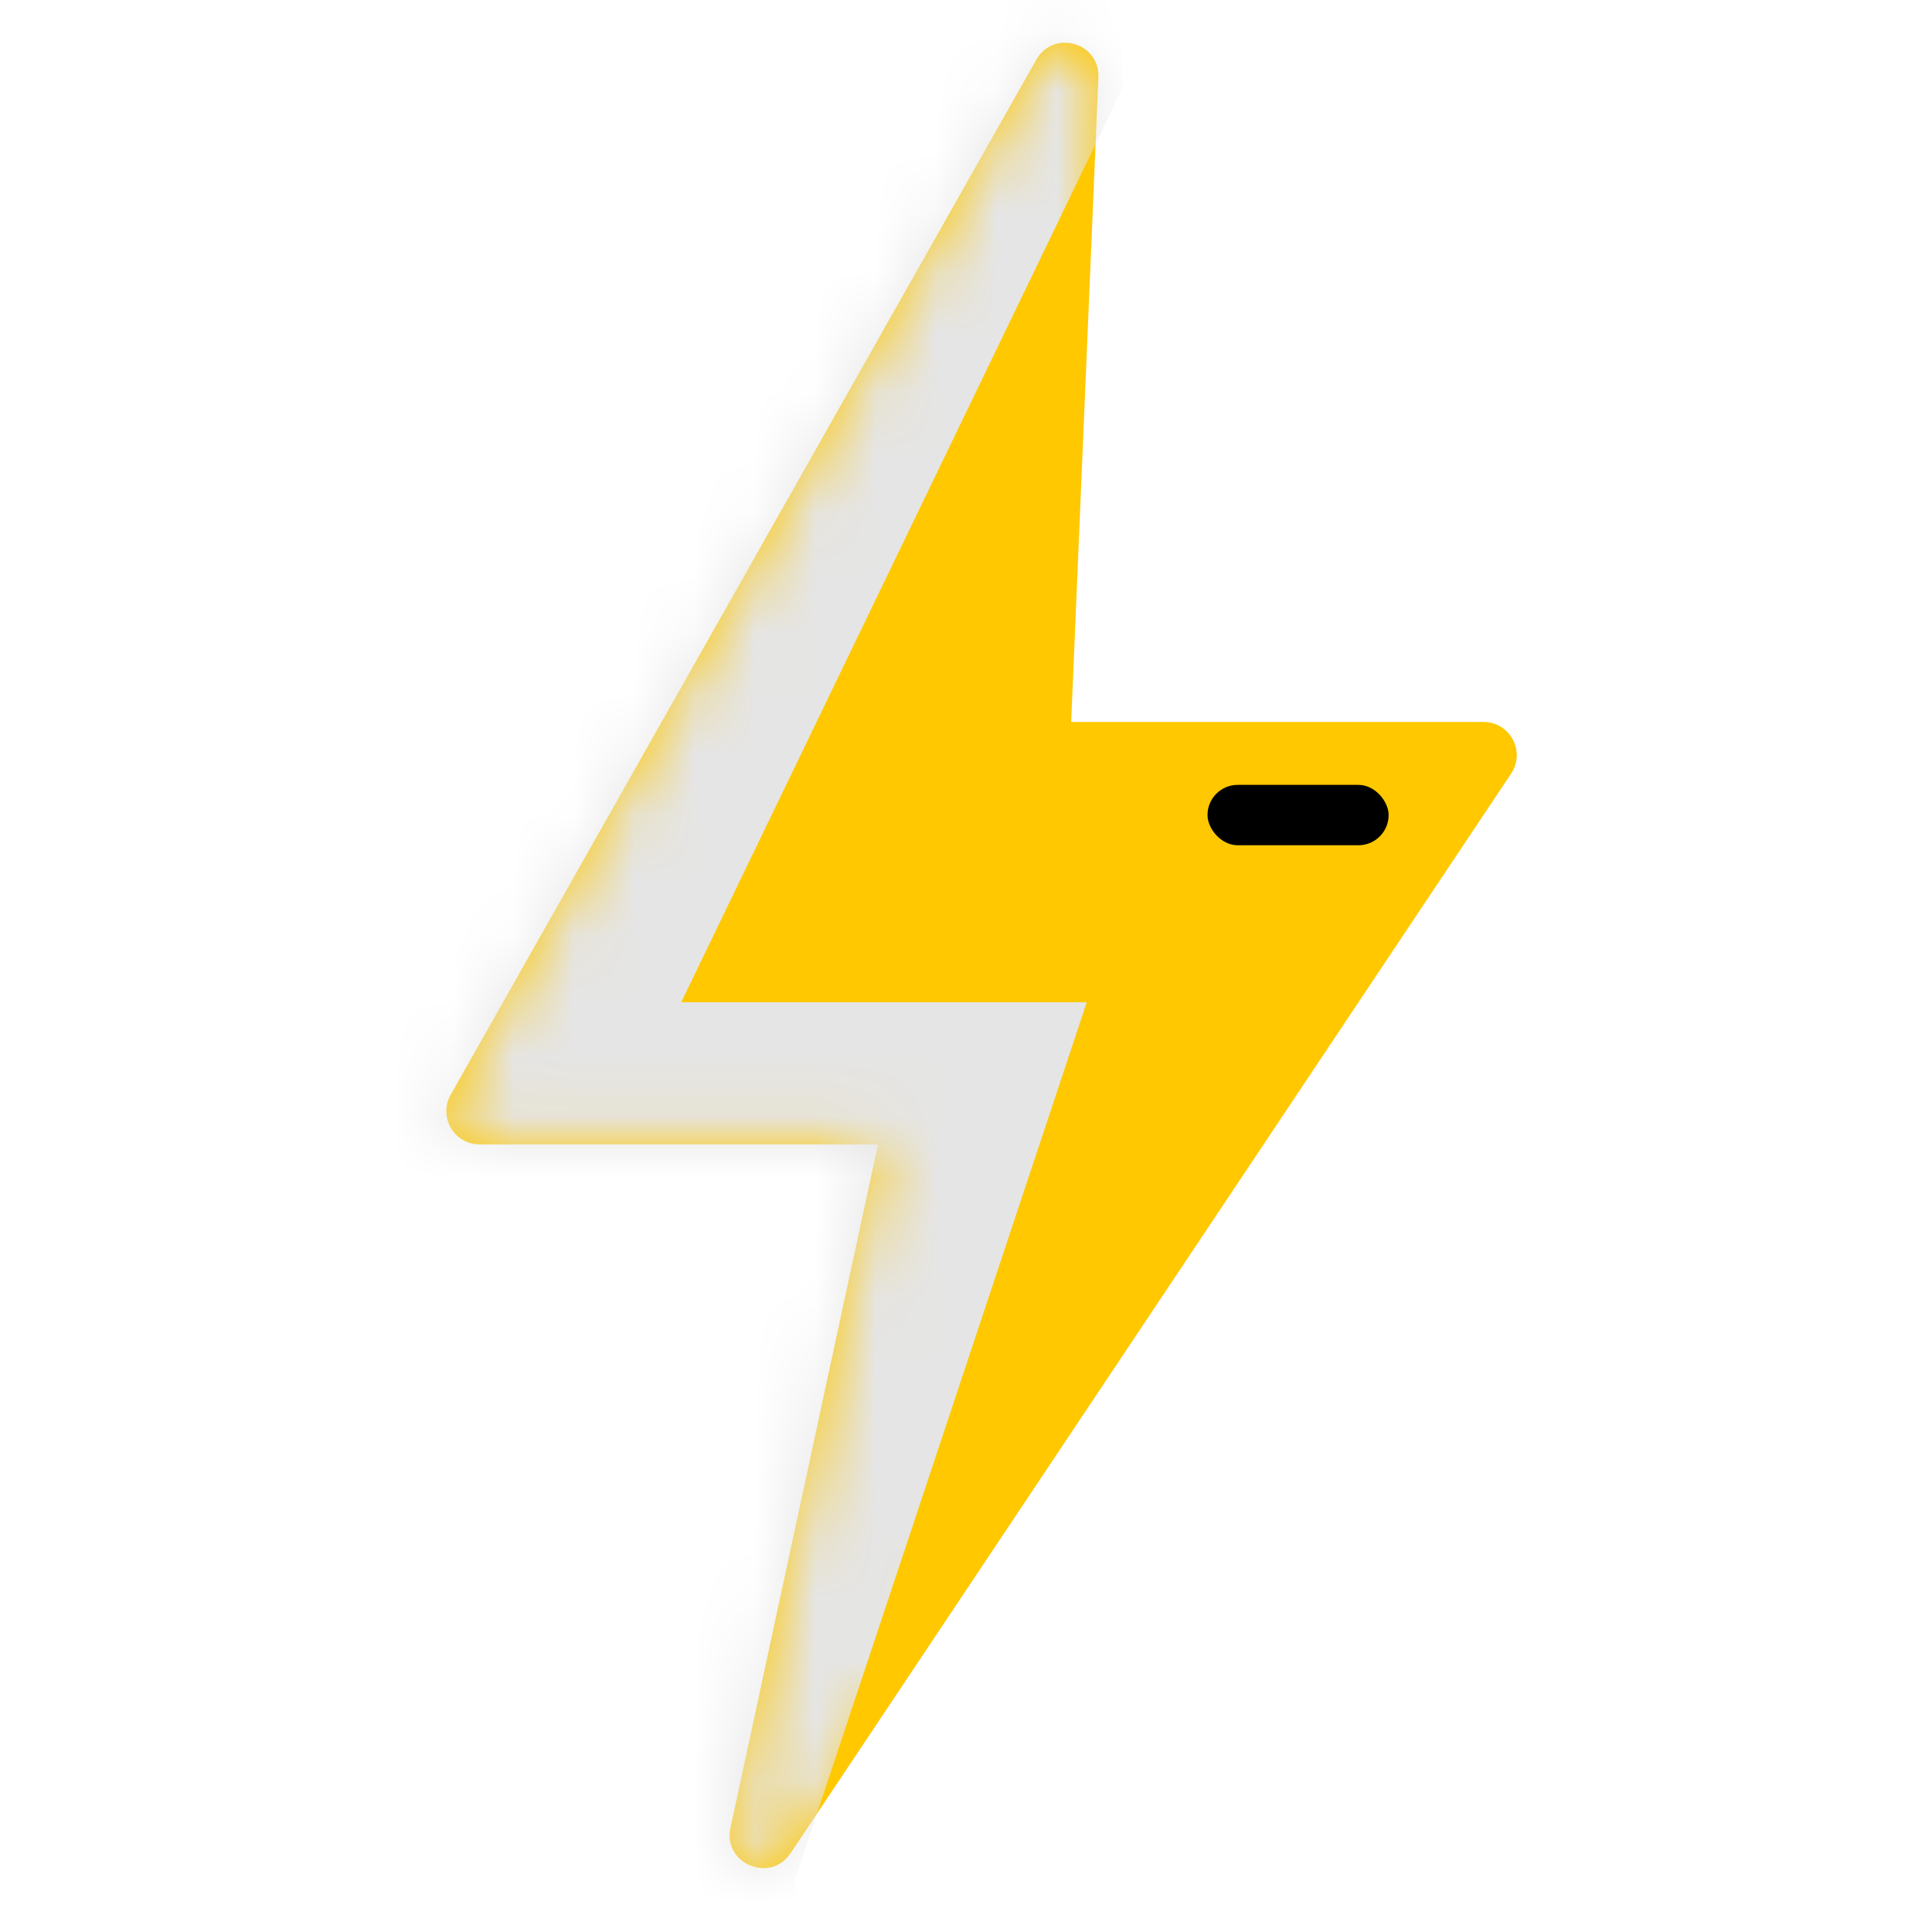<svg width="32" height="32" viewBox="0 0 32 32" fill="none" xmlns="http://www.w3.org/2000/svg">
<path fill-rule="evenodd" clip-rule="evenodd" d="M18.193 1.282C18.218 0.705 17.45 0.485 17.165 0.988L7.464 18.134C7.257 18.501 7.522 18.955 7.943 18.955H14.542L12.099 30.274C11.971 30.867 12.757 31.2 13.094 30.695L25.029 12.813C25.273 12.447 25.011 11.958 24.572 11.958H17.742L18.193 1.282Z" fill="#FFC800"/>
<mask id="mask0_7144_122996" style="mask-type:luminance" maskUnits="userSpaceOnUse" x="7" y="0" width="19" height="31">
<path fill-rule="evenodd" clip-rule="evenodd" d="M18.193 1.282C18.218 0.705 17.45 0.485 17.165 0.988L7.464 18.134C7.257 18.501 7.522 18.955 7.943 18.955H14.542L12.099 30.274C11.971 30.867 12.757 31.2 13.094 30.695L25.029 12.813C25.273 12.447 25.011 11.958 24.572 11.958H17.742L18.193 1.282Z" fill="white"/>
</mask>
<g mask="url(#mask0_7144_122996)">
<path fill-rule="evenodd" clip-rule="evenodd" d="M18.576 1.499L11.283 16.6H18L13.169 31.131V34H5.9V-1H18.576V1.499Z" fill="#E5E5E5"/>
</g>
<rect x="20" y="13" width="3" height="1" rx="0.5" fill="black"/>
</svg>
